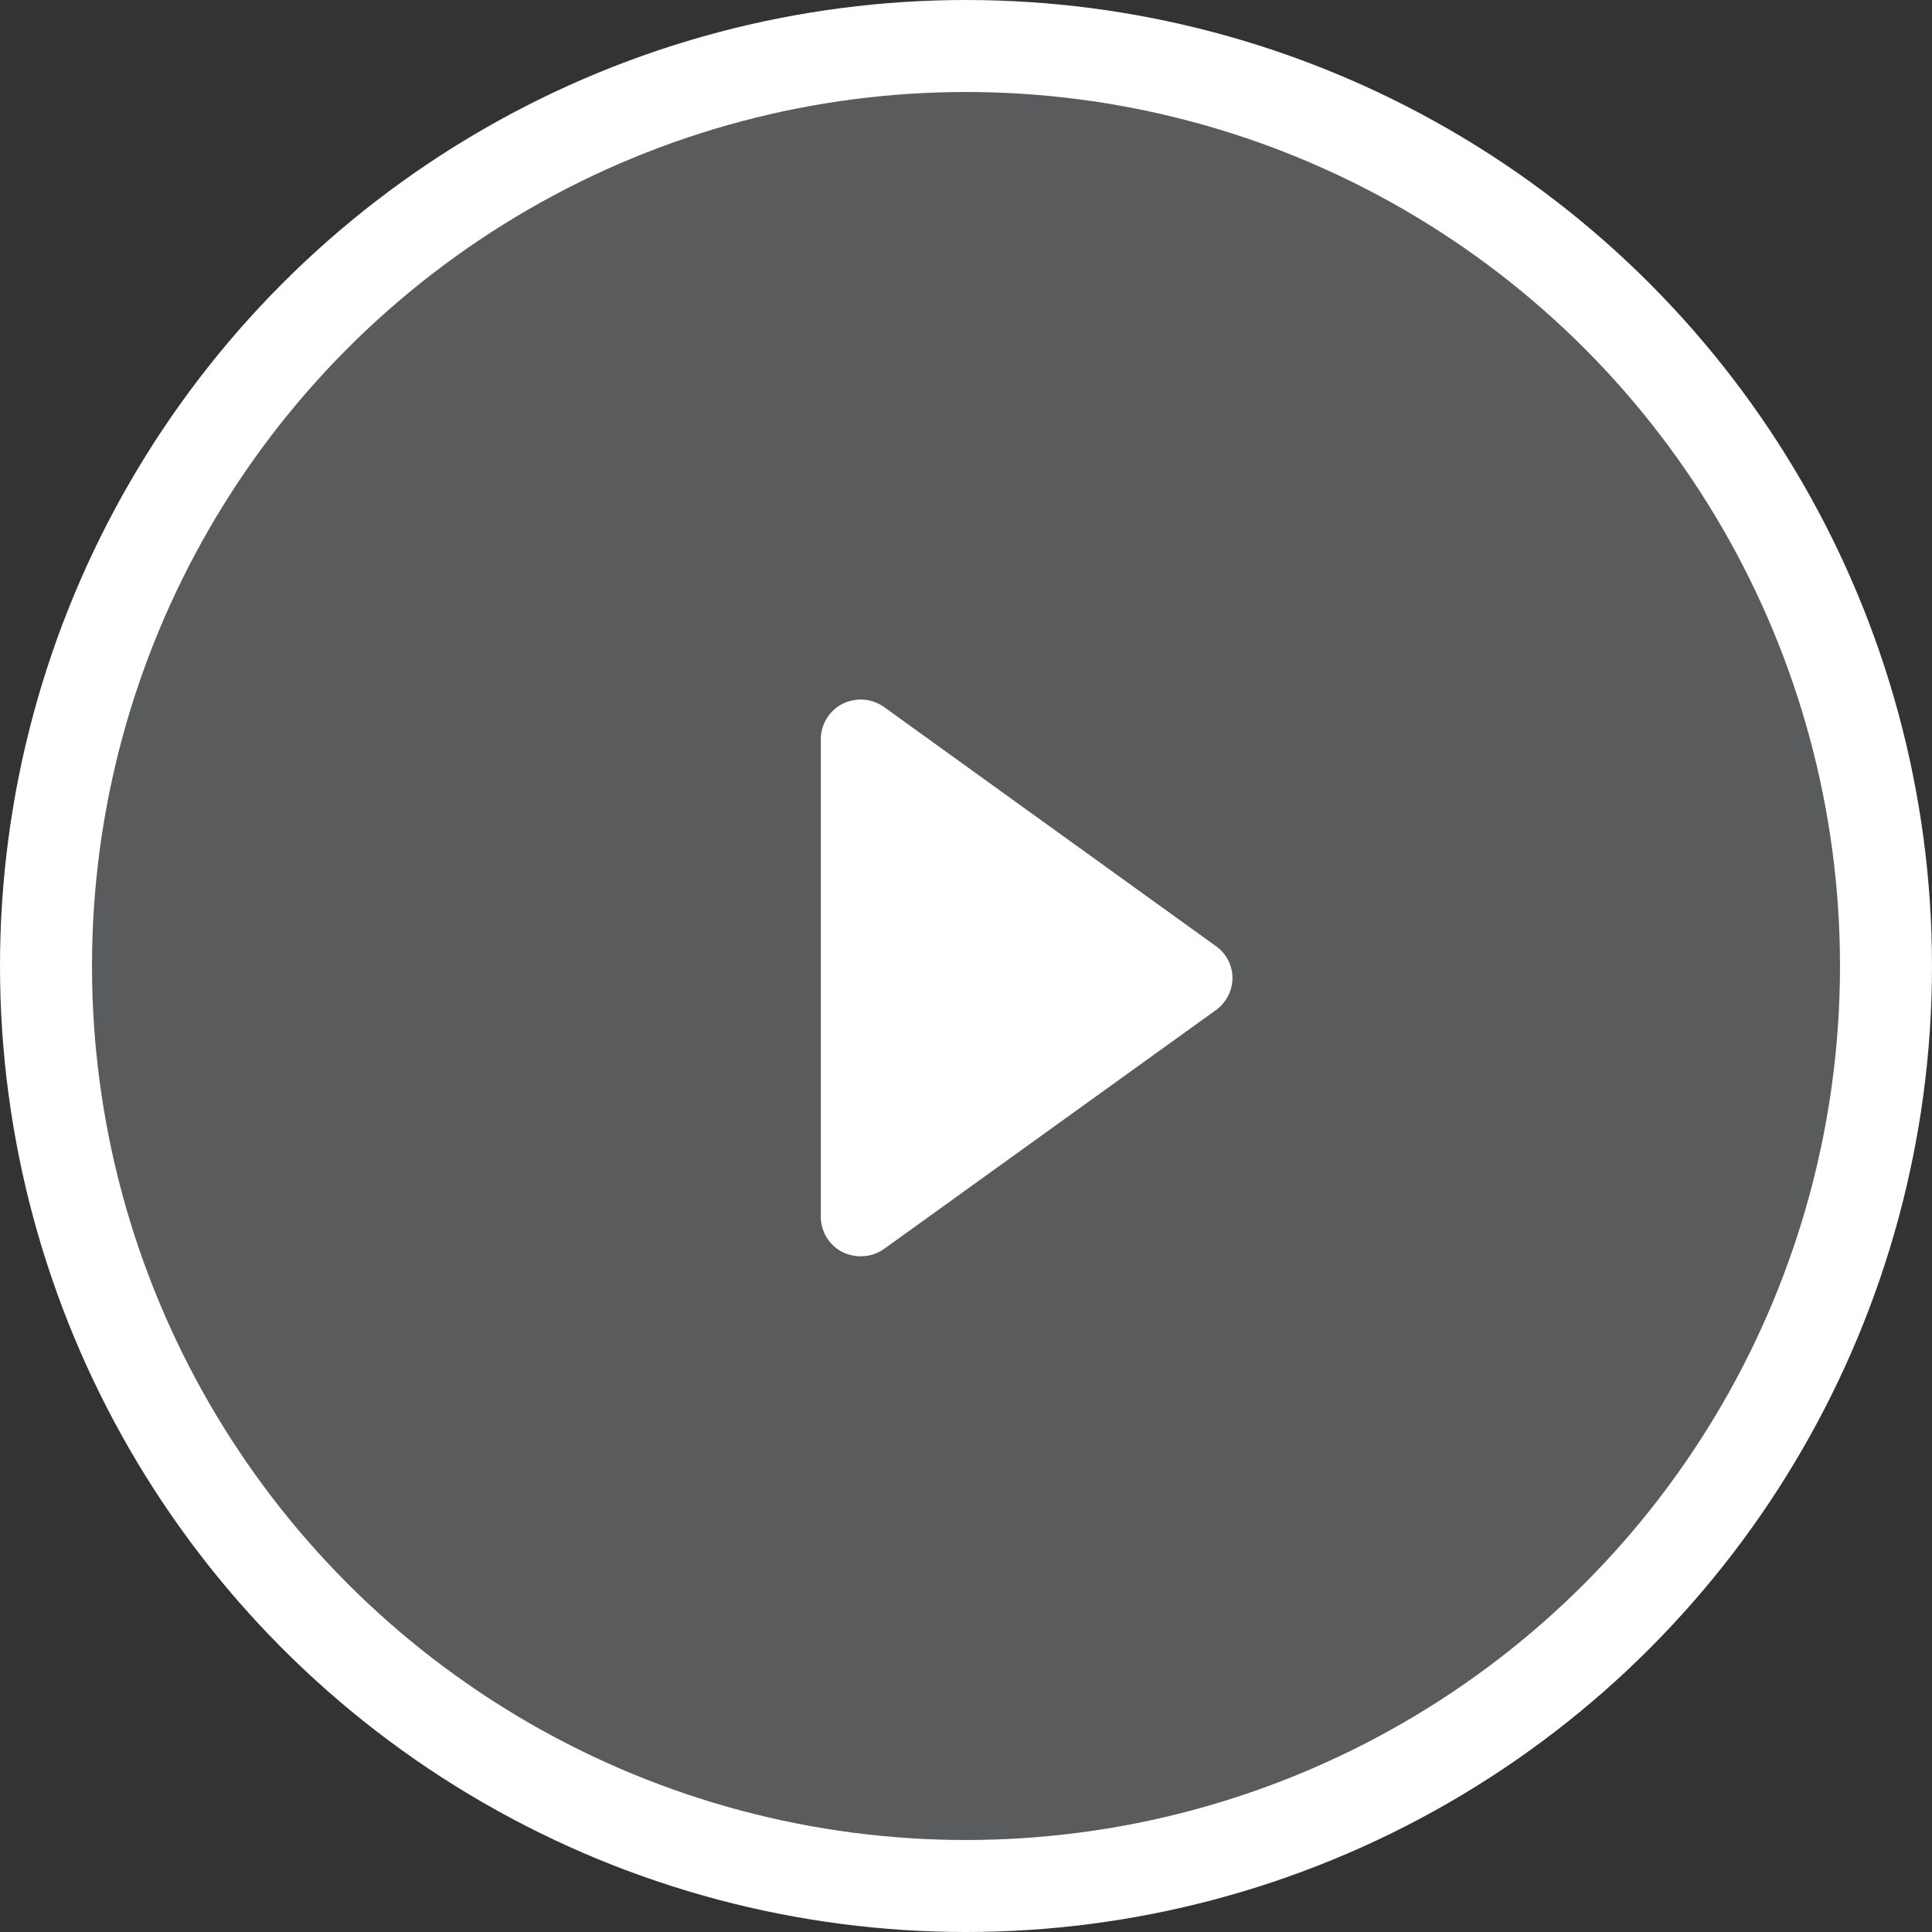 <?xml version="1.0" encoding="UTF-8"?>
<svg width="84px" height="84px" viewBox="0 0 84 84" version="1.1" xmlns="http://www.w3.org/2000/svg" xmlns:xlink="http://www.w3.org/1999/xlink">
    <rect x="0" y="0" width="84" height="84" fill="#333333" stroke="none"/>
    <!-- Generator: Sketch 48.2 (47327) - http://www.bohemiancoding.com/sketch -->
    <title>play-blue</title>
    <desc>Created with Sketch.</desc>
    <defs></defs>
    <g id="Video-component" stroke="none" stroke-width="1" fill="none" fill-rule="evenodd" transform="translate(-388, -213)">
        <g id="Ratio-16/9" transform="translate(30, 30)">
            <g id="play-blue" transform="translate(360, 185)">
                <circle id="Oval" stroke="#FFFFFF" stroke-width="4" fill-opacity="0.2" fill="#F2FCFF" fill-rule="nonzero" cx="40" cy="40" r="40"></circle>
                <path d="M50.867,39.137 L36.446,28.747 C35.917,28.365 35.219,28.309 34.635,28.6 C34.055,28.894 33.69,29.487 33.687,30.137 L33.687,50.905 C33.69,51.555 34.055,52.148 34.635,52.442 C34.882,52.559 35.151,52.62 35.424,52.621 C35.791,52.623 36.149,52.509 36.446,52.295 L50.867,41.916 C51.314,41.593 51.581,41.077 51.586,40.526 C51.587,39.974 51.319,39.455 50.867,39.137 Z" id="Play" fill="#FFFFFF"></path>
            </g>
        </g>
    </g>
</svg>